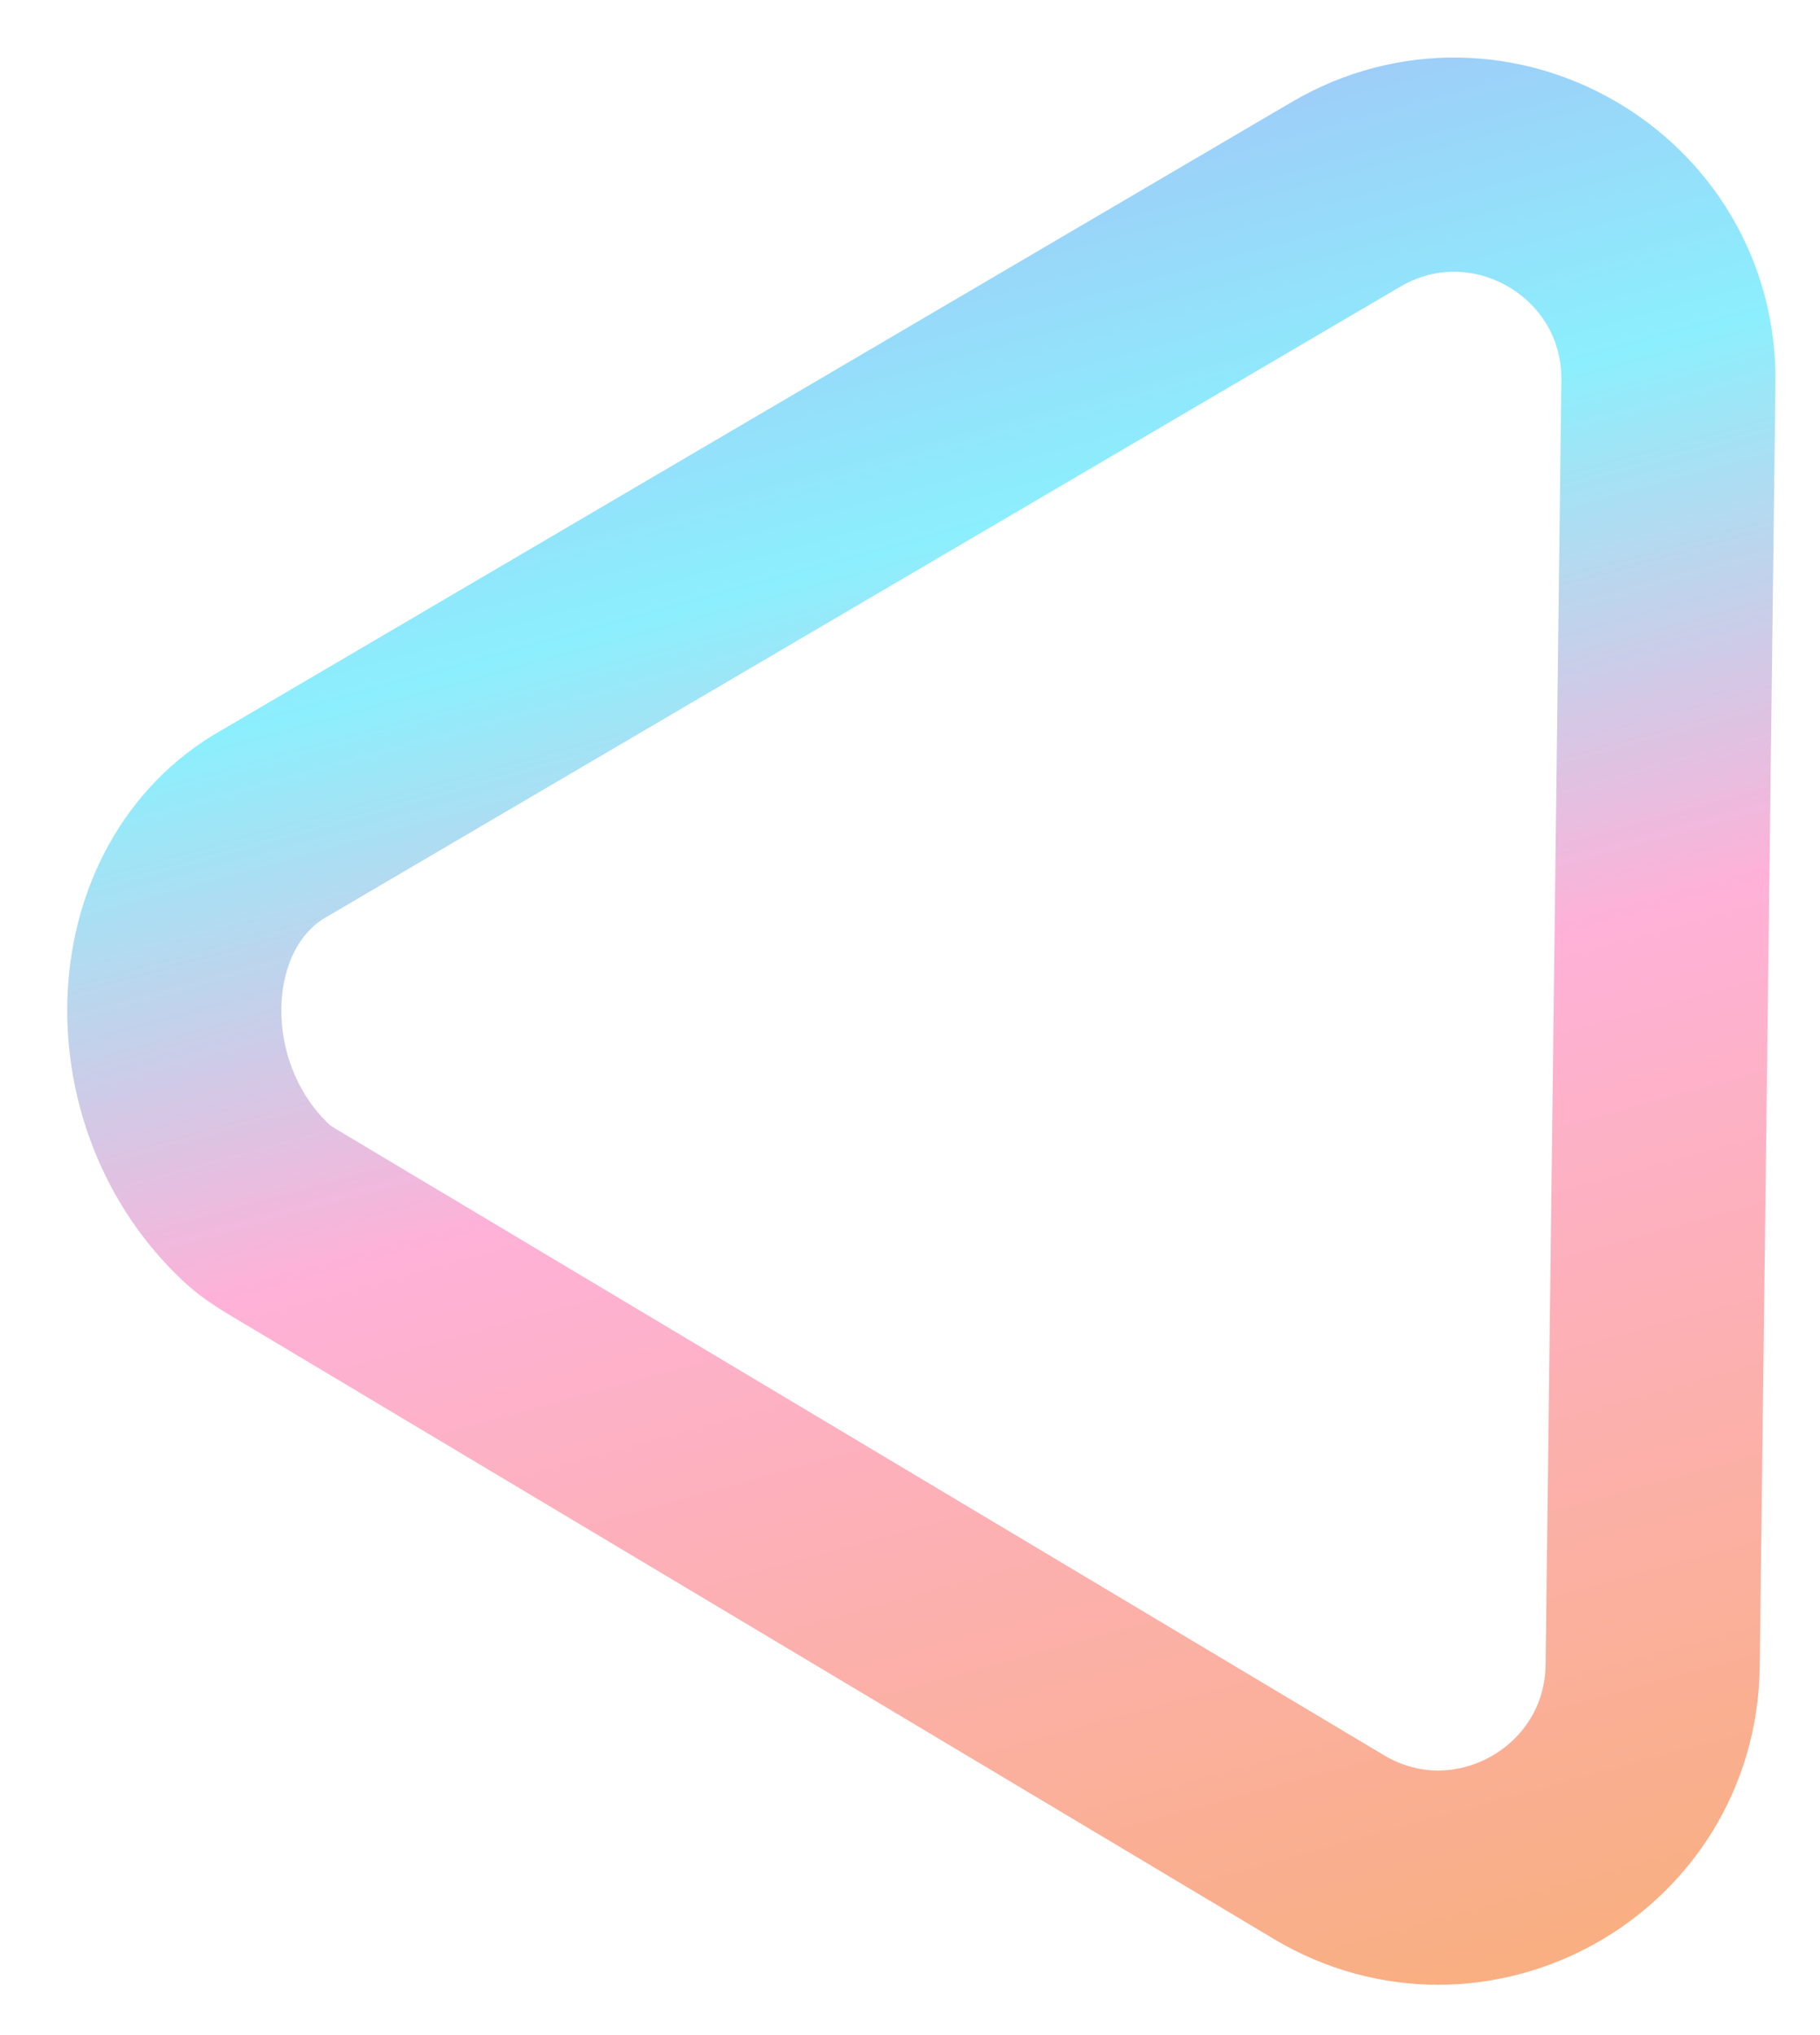 <svg width="17" height="19" viewBox="0 0 17 19" fill="none" xmlns="http://www.w3.org/2000/svg">
<g id="Shape" opacity="0.8" filter="url(#filter0_b_3485_1056)">
<path d="M2.635 11.405L12.411 17.244C13.735 18.035 15.417 17.093 15.437 15.552L15.584 3.565C15.603 2.008 13.915 1.028 12.572 1.815L2.507 7.72C1.374 8.418 1.336 10.24 2.394 11.23C2.467 11.297 2.549 11.354 2.635 11.405Z" stroke="url(#paint0_linear_3485_1056)" stroke-width="2" stroke-linecap="round" stroke-linejoin="round"/>
</g>
<defs>
<filter id="filter0_b_3485_1056" x="-3.372" y="-3.464" width="23.956" height="25.996" filterUnits="userSpaceOnUse" color-interpolation-filters="sRGB">
<feFlood flood-opacity="0" result="BackgroundImageFix"/>
<feGaussianBlur in="BackgroundImageFix" stdDeviation="2"/>
<feComposite in2="SourceAlpha" operator="in" result="effect1_backgroundBlur_3485_1056"/>
<feBlend mode="normal" in="SourceGraphic" in2="effect1_backgroundBlur_3485_1056" result="shape"/>
</filter>
<linearGradient id="paint0_linear_3485_1056" x1="3.484" y1="0.84" x2="8.738" y2="19.99" gradientUnits="userSpaceOnUse">
<stop offset="0.048" stop-color="#8EB1F4"/>
<stop offset="0.274" stop-color="#6FEBFC"/>
<stop offset="0.531" stop-color="#FF9DCE"/>
<stop offset="0.994" stop-color="#F79B61"/>
</linearGradient>
</defs>
</svg>

